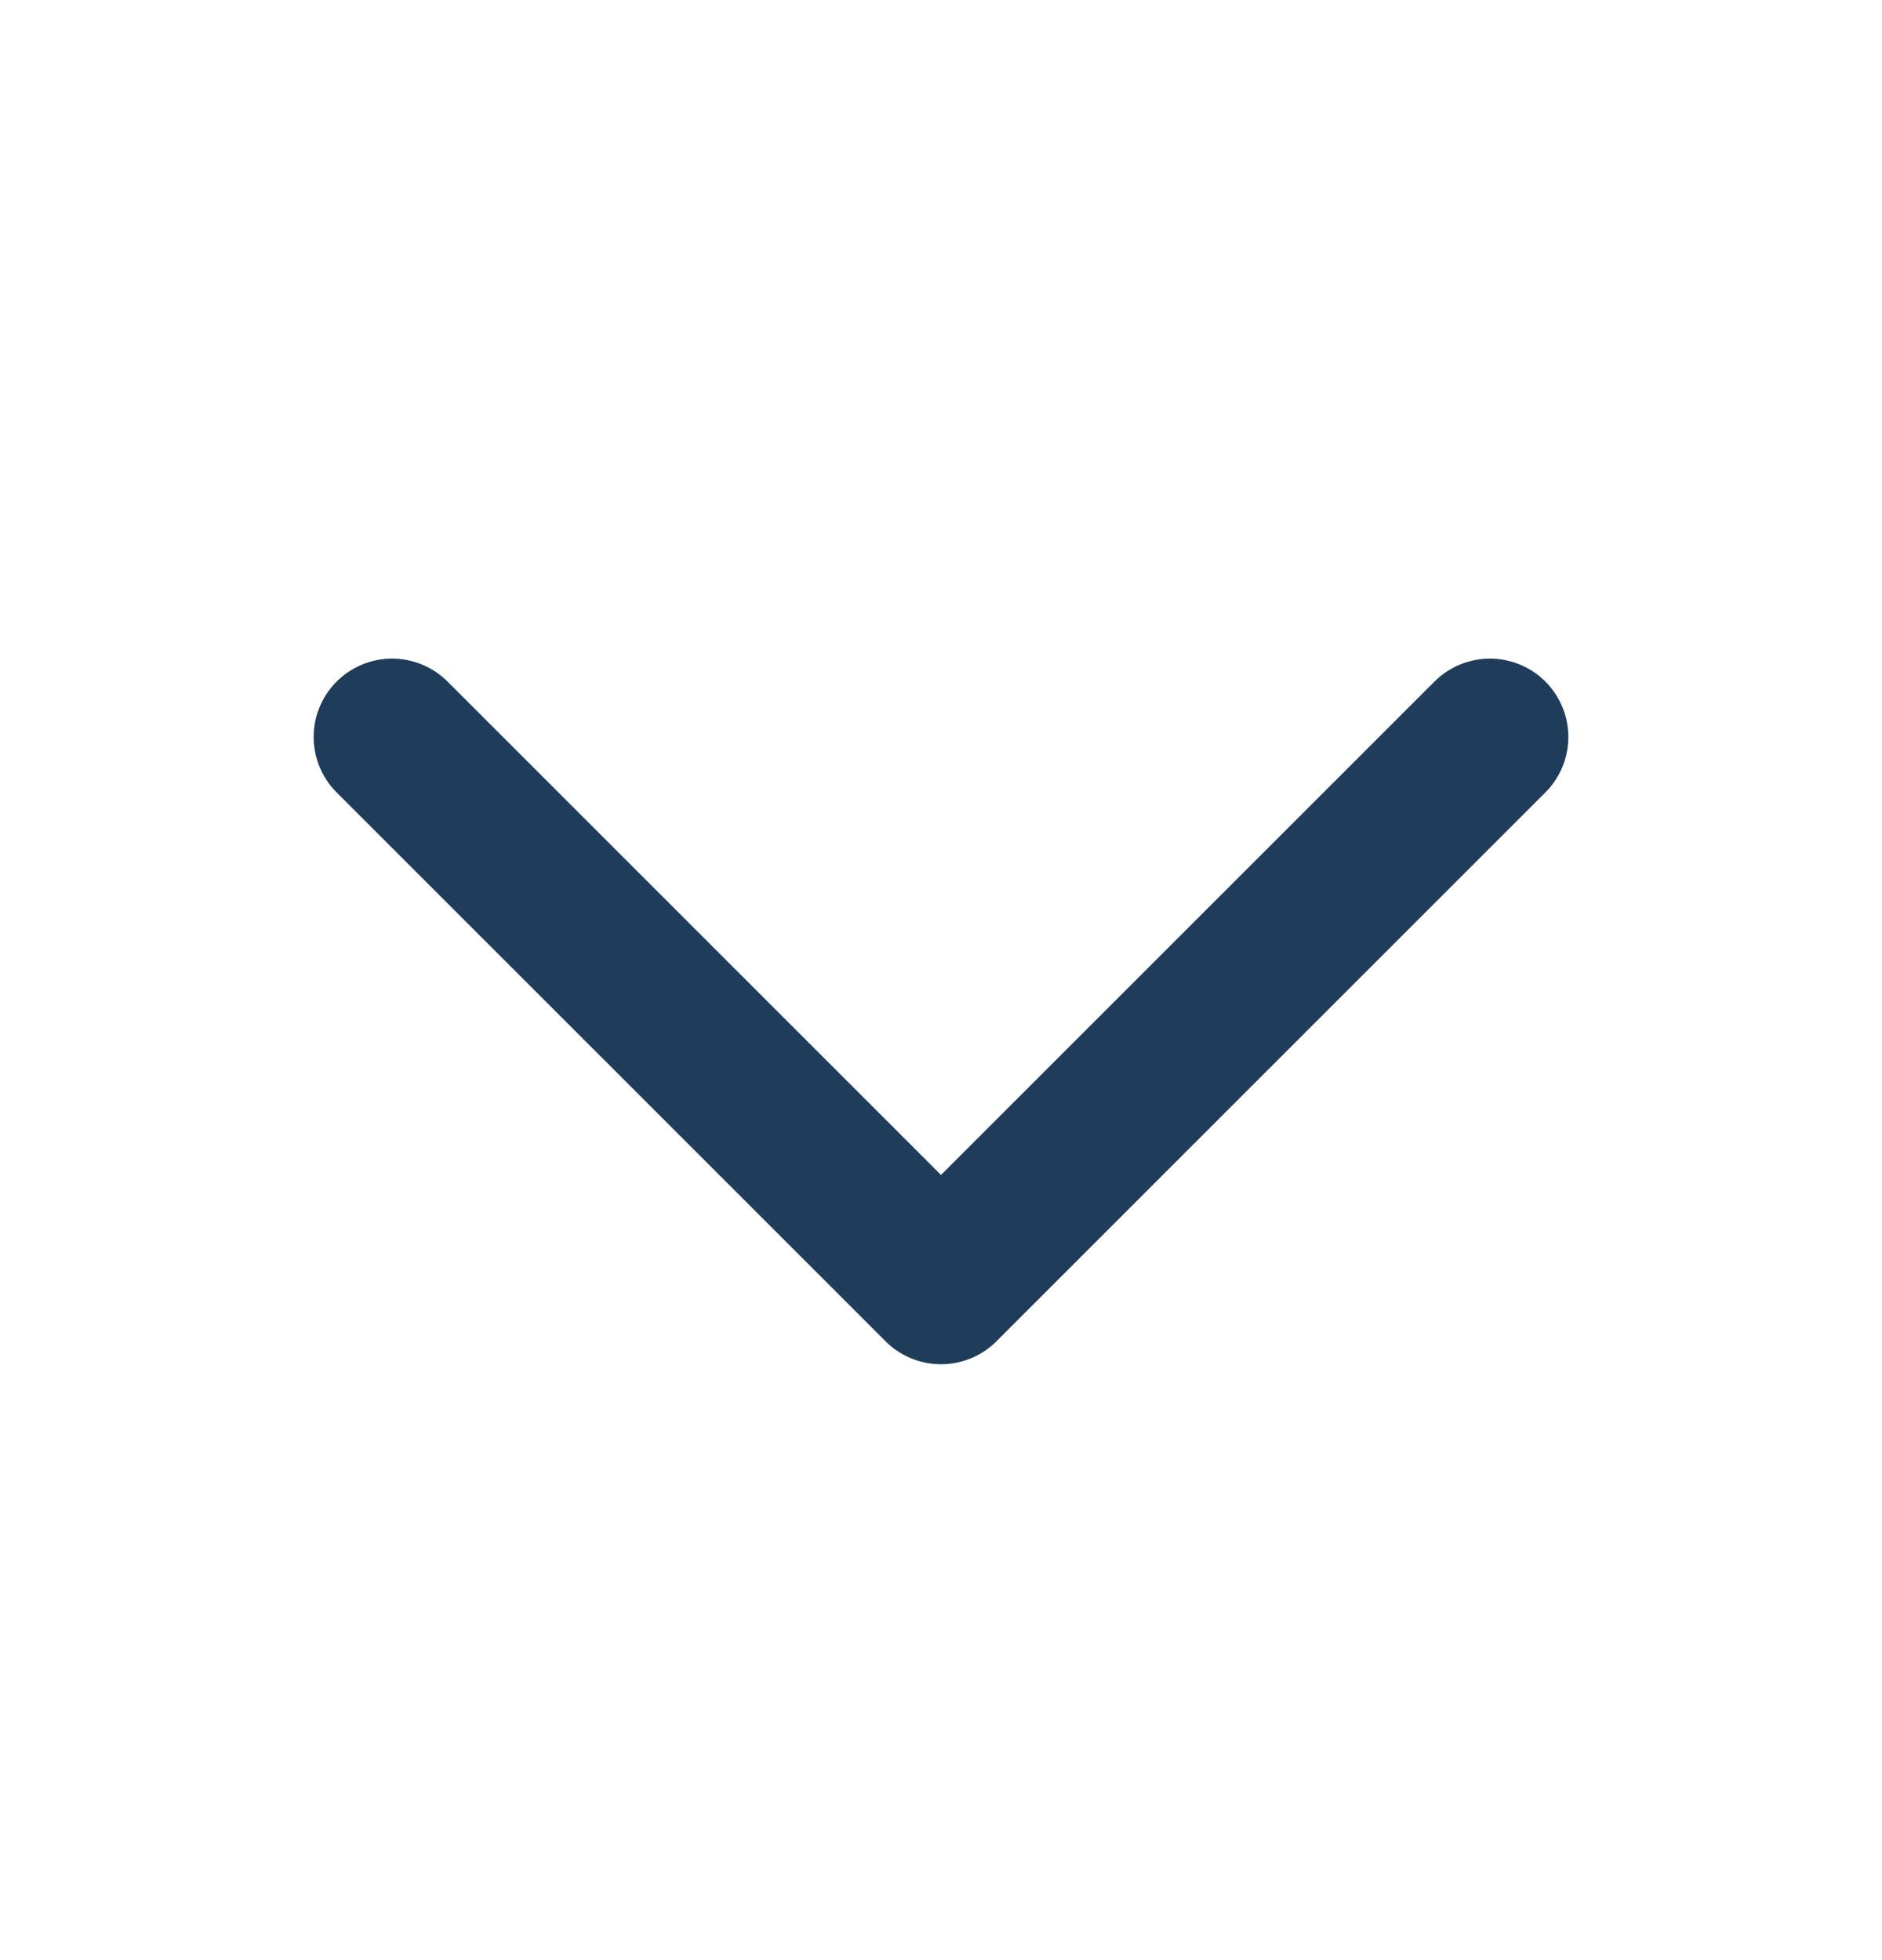 <svg width="24" height="25" viewBox="0 0 24 25" fill="none" xmlns="http://www.w3.org/2000/svg">
<path d="M19 9.4L12 16.4L5 9.4" stroke="#1F3C5B" stroke-width="2" stroke-linecap="round" stroke-linejoin="round"/>
</svg>
